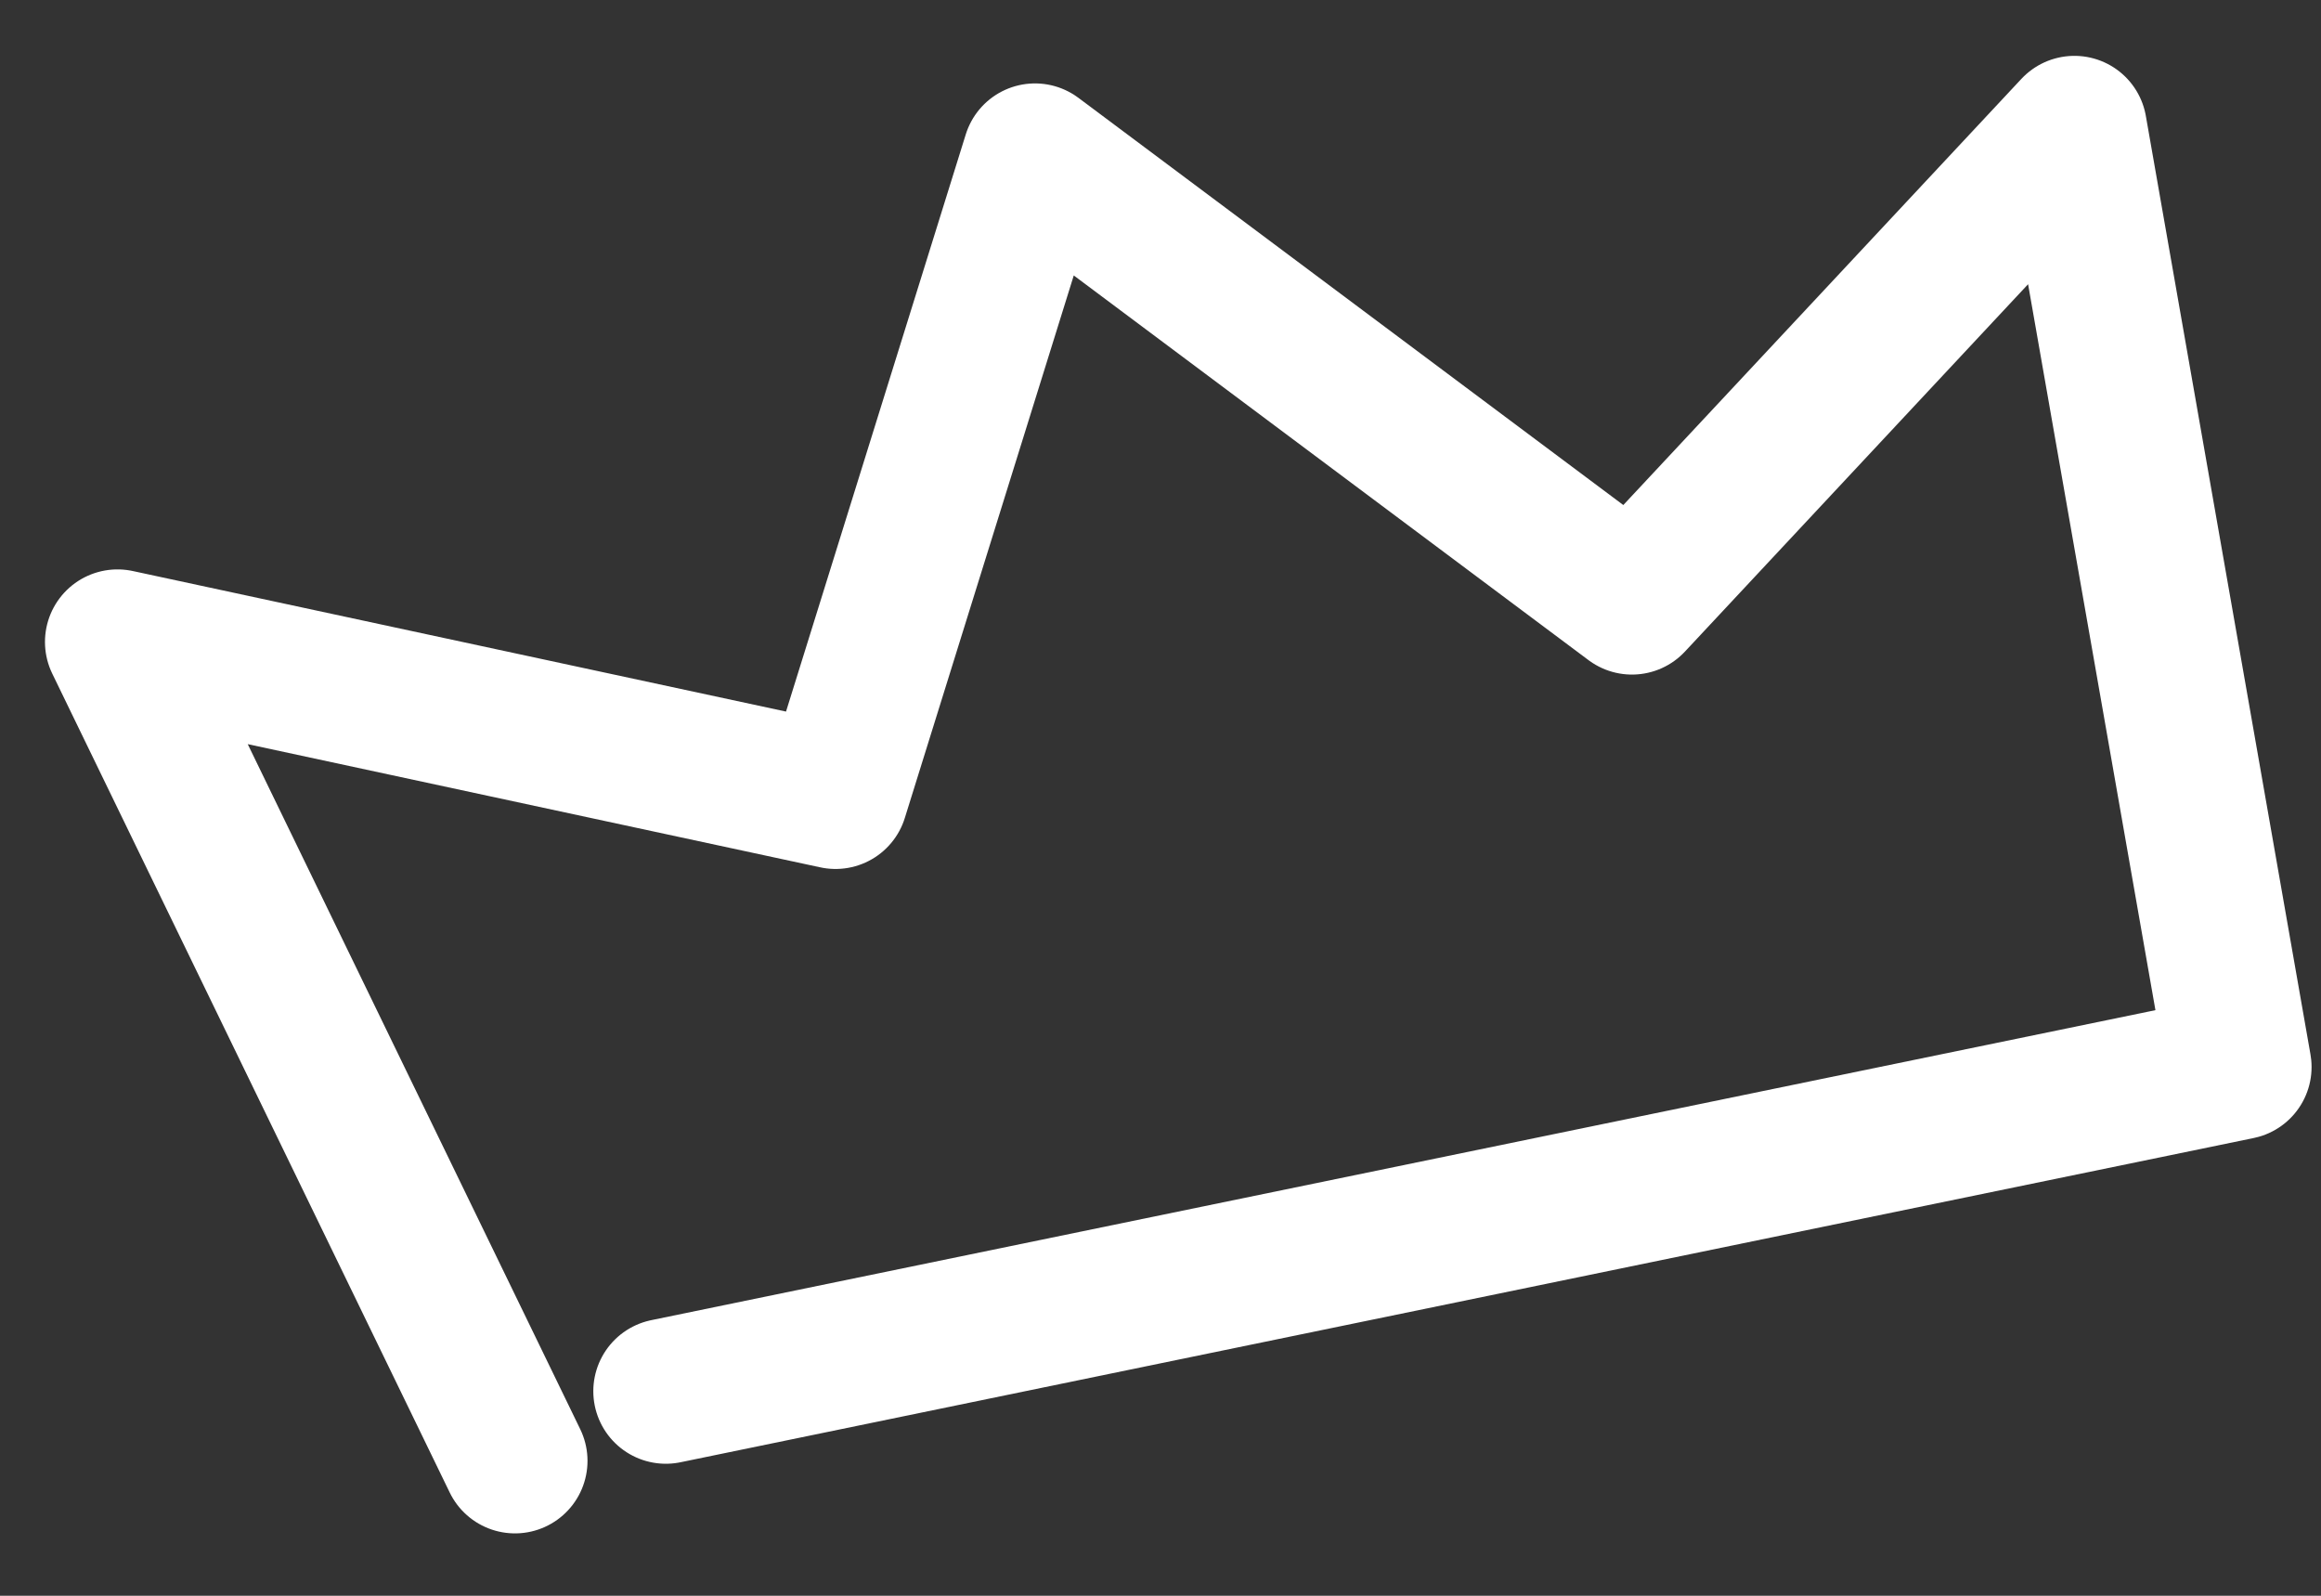 <?xml version="1.0" encoding="utf-8"?>
<svg xmlns="http://www.w3.org/2000/svg" fill="none" viewBox="0 0 32 22">
  <rect x="0" y="0" width="32" height="22" fill="#333333" stroke="none"/>
  <path stroke="#fff" stroke-linecap="round" stroke-linejoin="round" stroke-width="2" d="M7.1 20.14 1.62 8.85l9.9 2.13 2.75-8.83L22.5 8.3l6.1-6.53 2.27 12.94-21.69 4.47"/>
</svg>